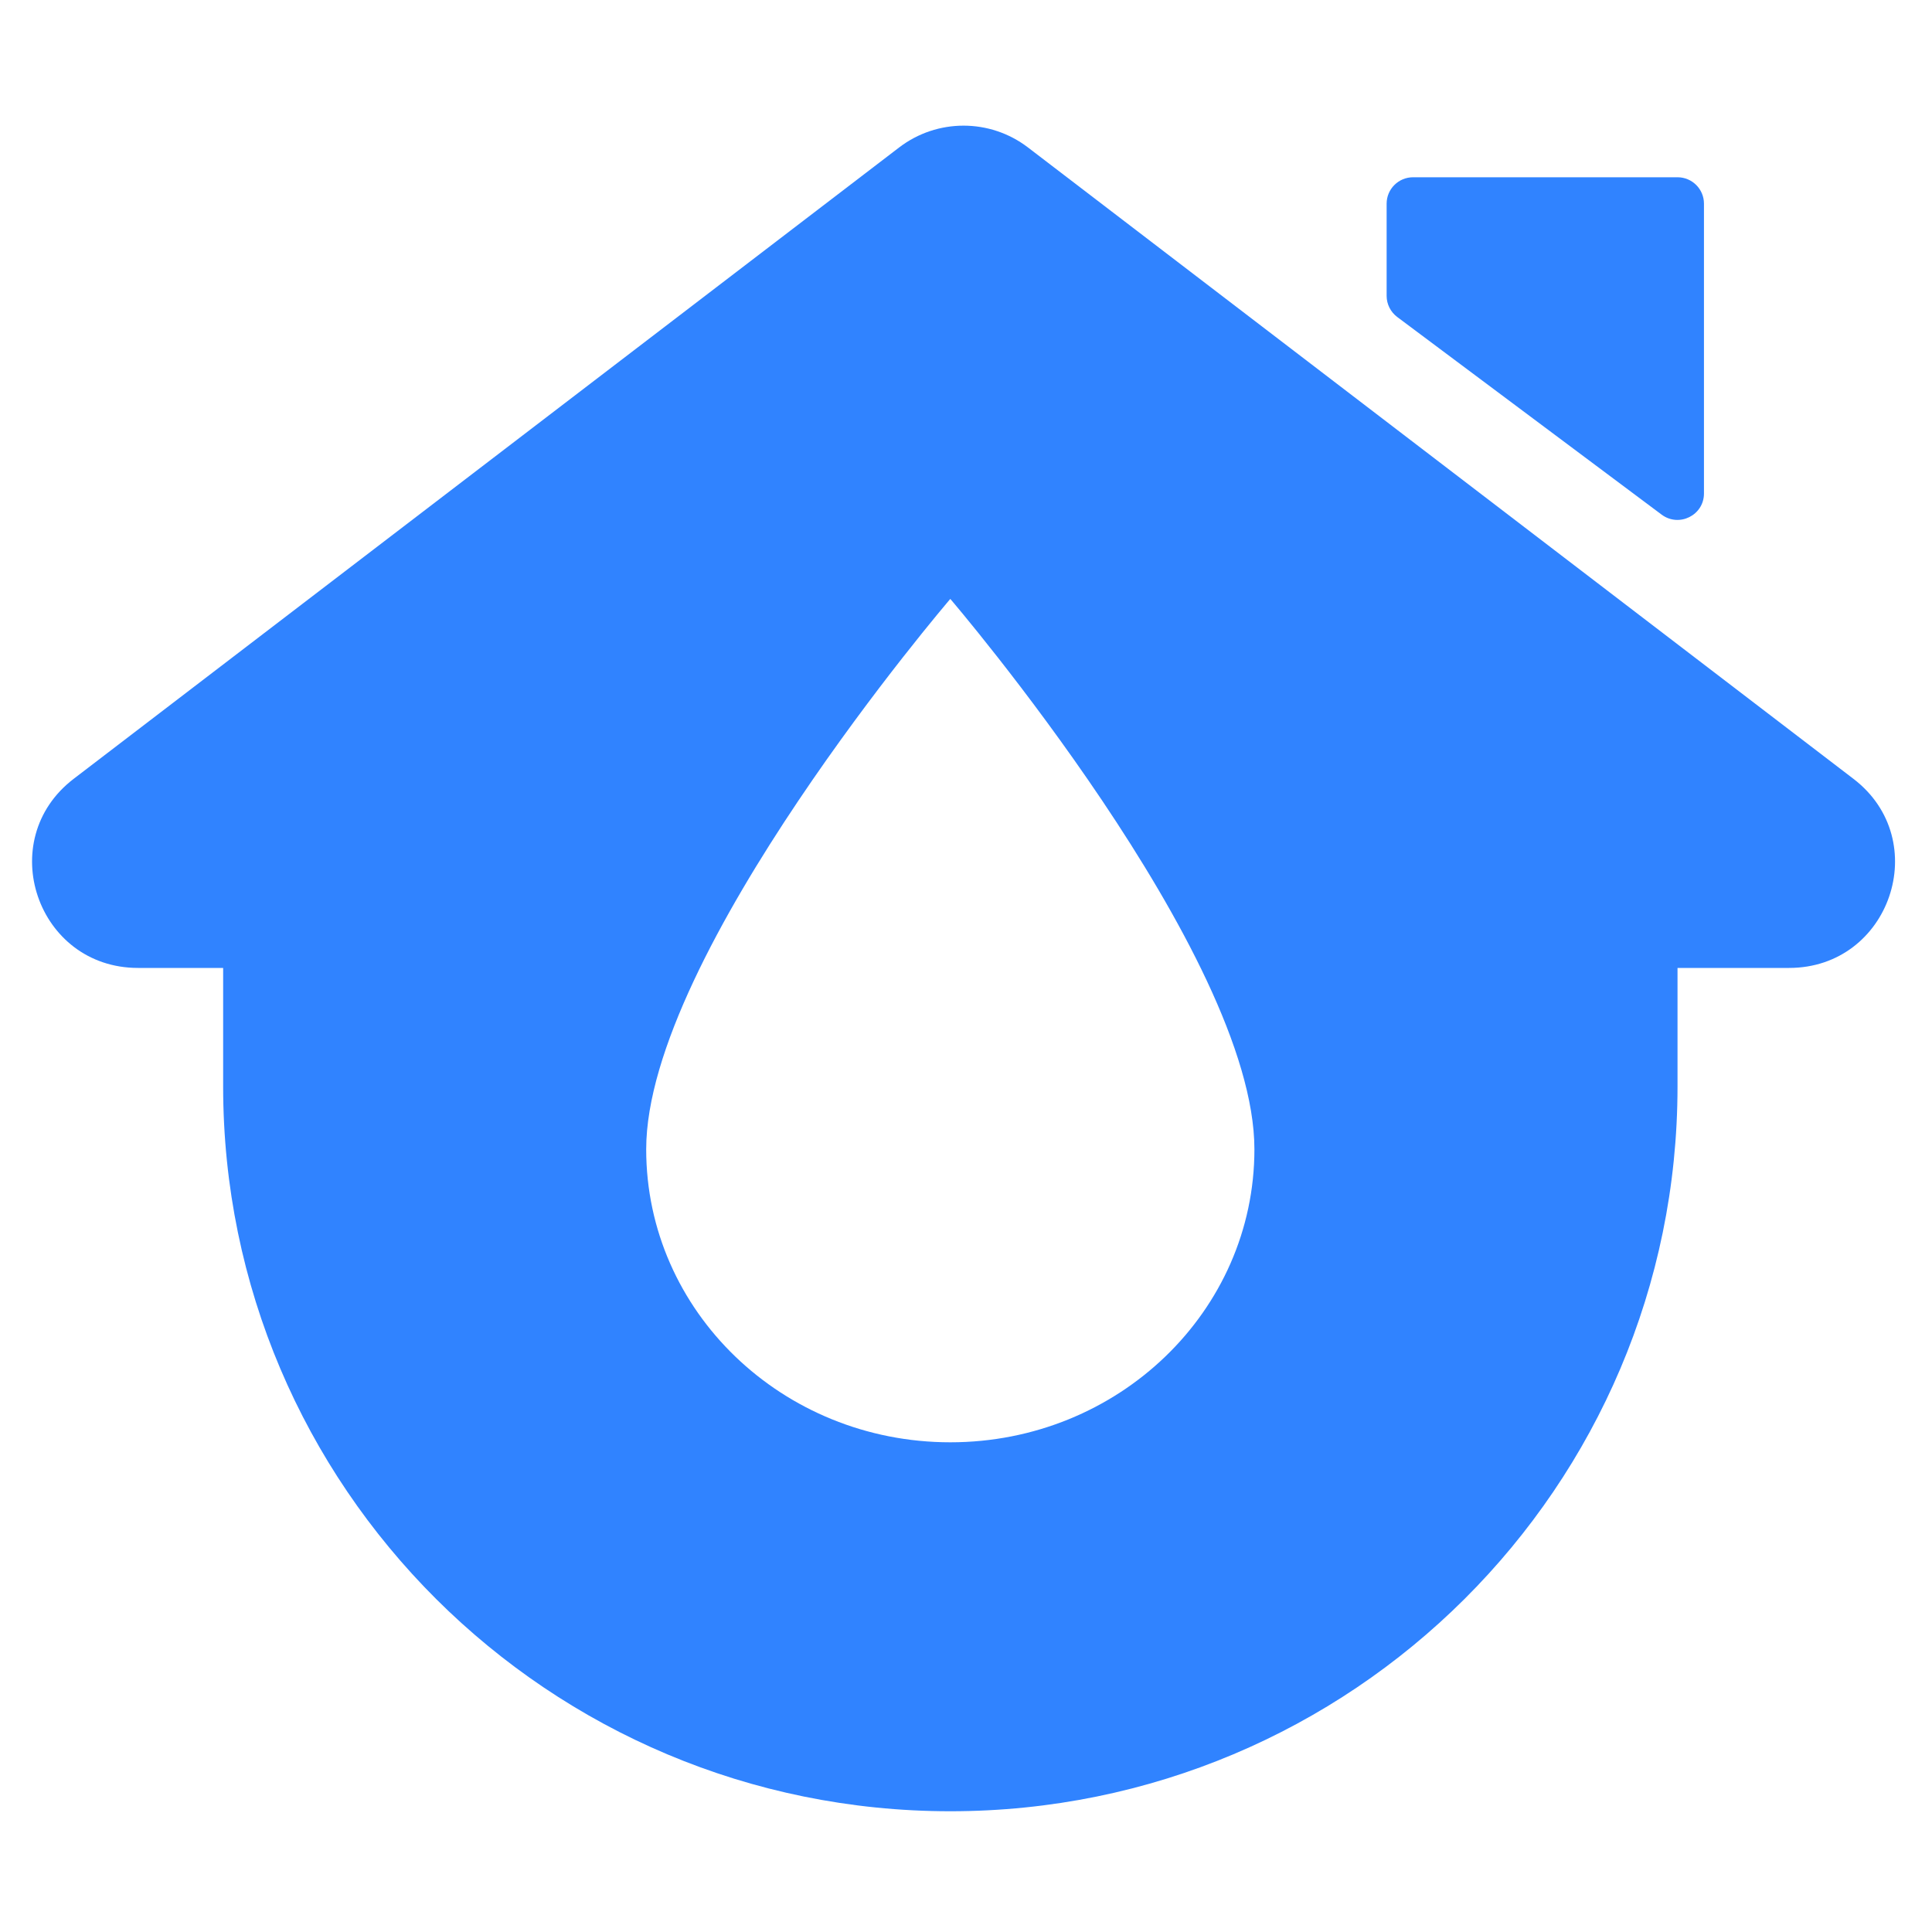<svg width="32" height="32" viewBox="0 0 32 32" fill="none" xmlns="http://www.w3.org/2000/svg">
<path fill-rule="evenodd" clip-rule="evenodd" d="M14.893 2.442C15.522 1.961 16.397 1.961 17.026 2.442L30.699 12.9C32.027 13.916 31.306 16.032 29.633 16.032H27.785V17.996C27.785 24.626 22.392 30 15.74 30C9.088 30 3.696 24.626 3.696 17.996V16.032H2.286C0.612 16.032 -0.108 13.916 1.22 12.9L14.893 2.442ZM10.703 19.036C10.703 15.801 15.74 9.92 15.74 9.92C15.74 9.92 20.777 15.801 20.777 19.036C20.777 21.717 18.523 23.889 15.74 23.889C12.957 23.889 10.703 21.717 10.703 19.036Z" fill="#3083FF"/>
<path d="M22.967 3.373C22.967 3.132 23.163 2.936 23.405 2.936H27.785C28.027 2.936 28.223 3.132 28.223 3.373V8.174C28.223 8.534 27.811 8.739 27.522 8.524L23.142 5.25C23.032 5.167 22.967 5.038 22.967 4.901V3.373Z" fill="#3083FF"/>
</svg>
